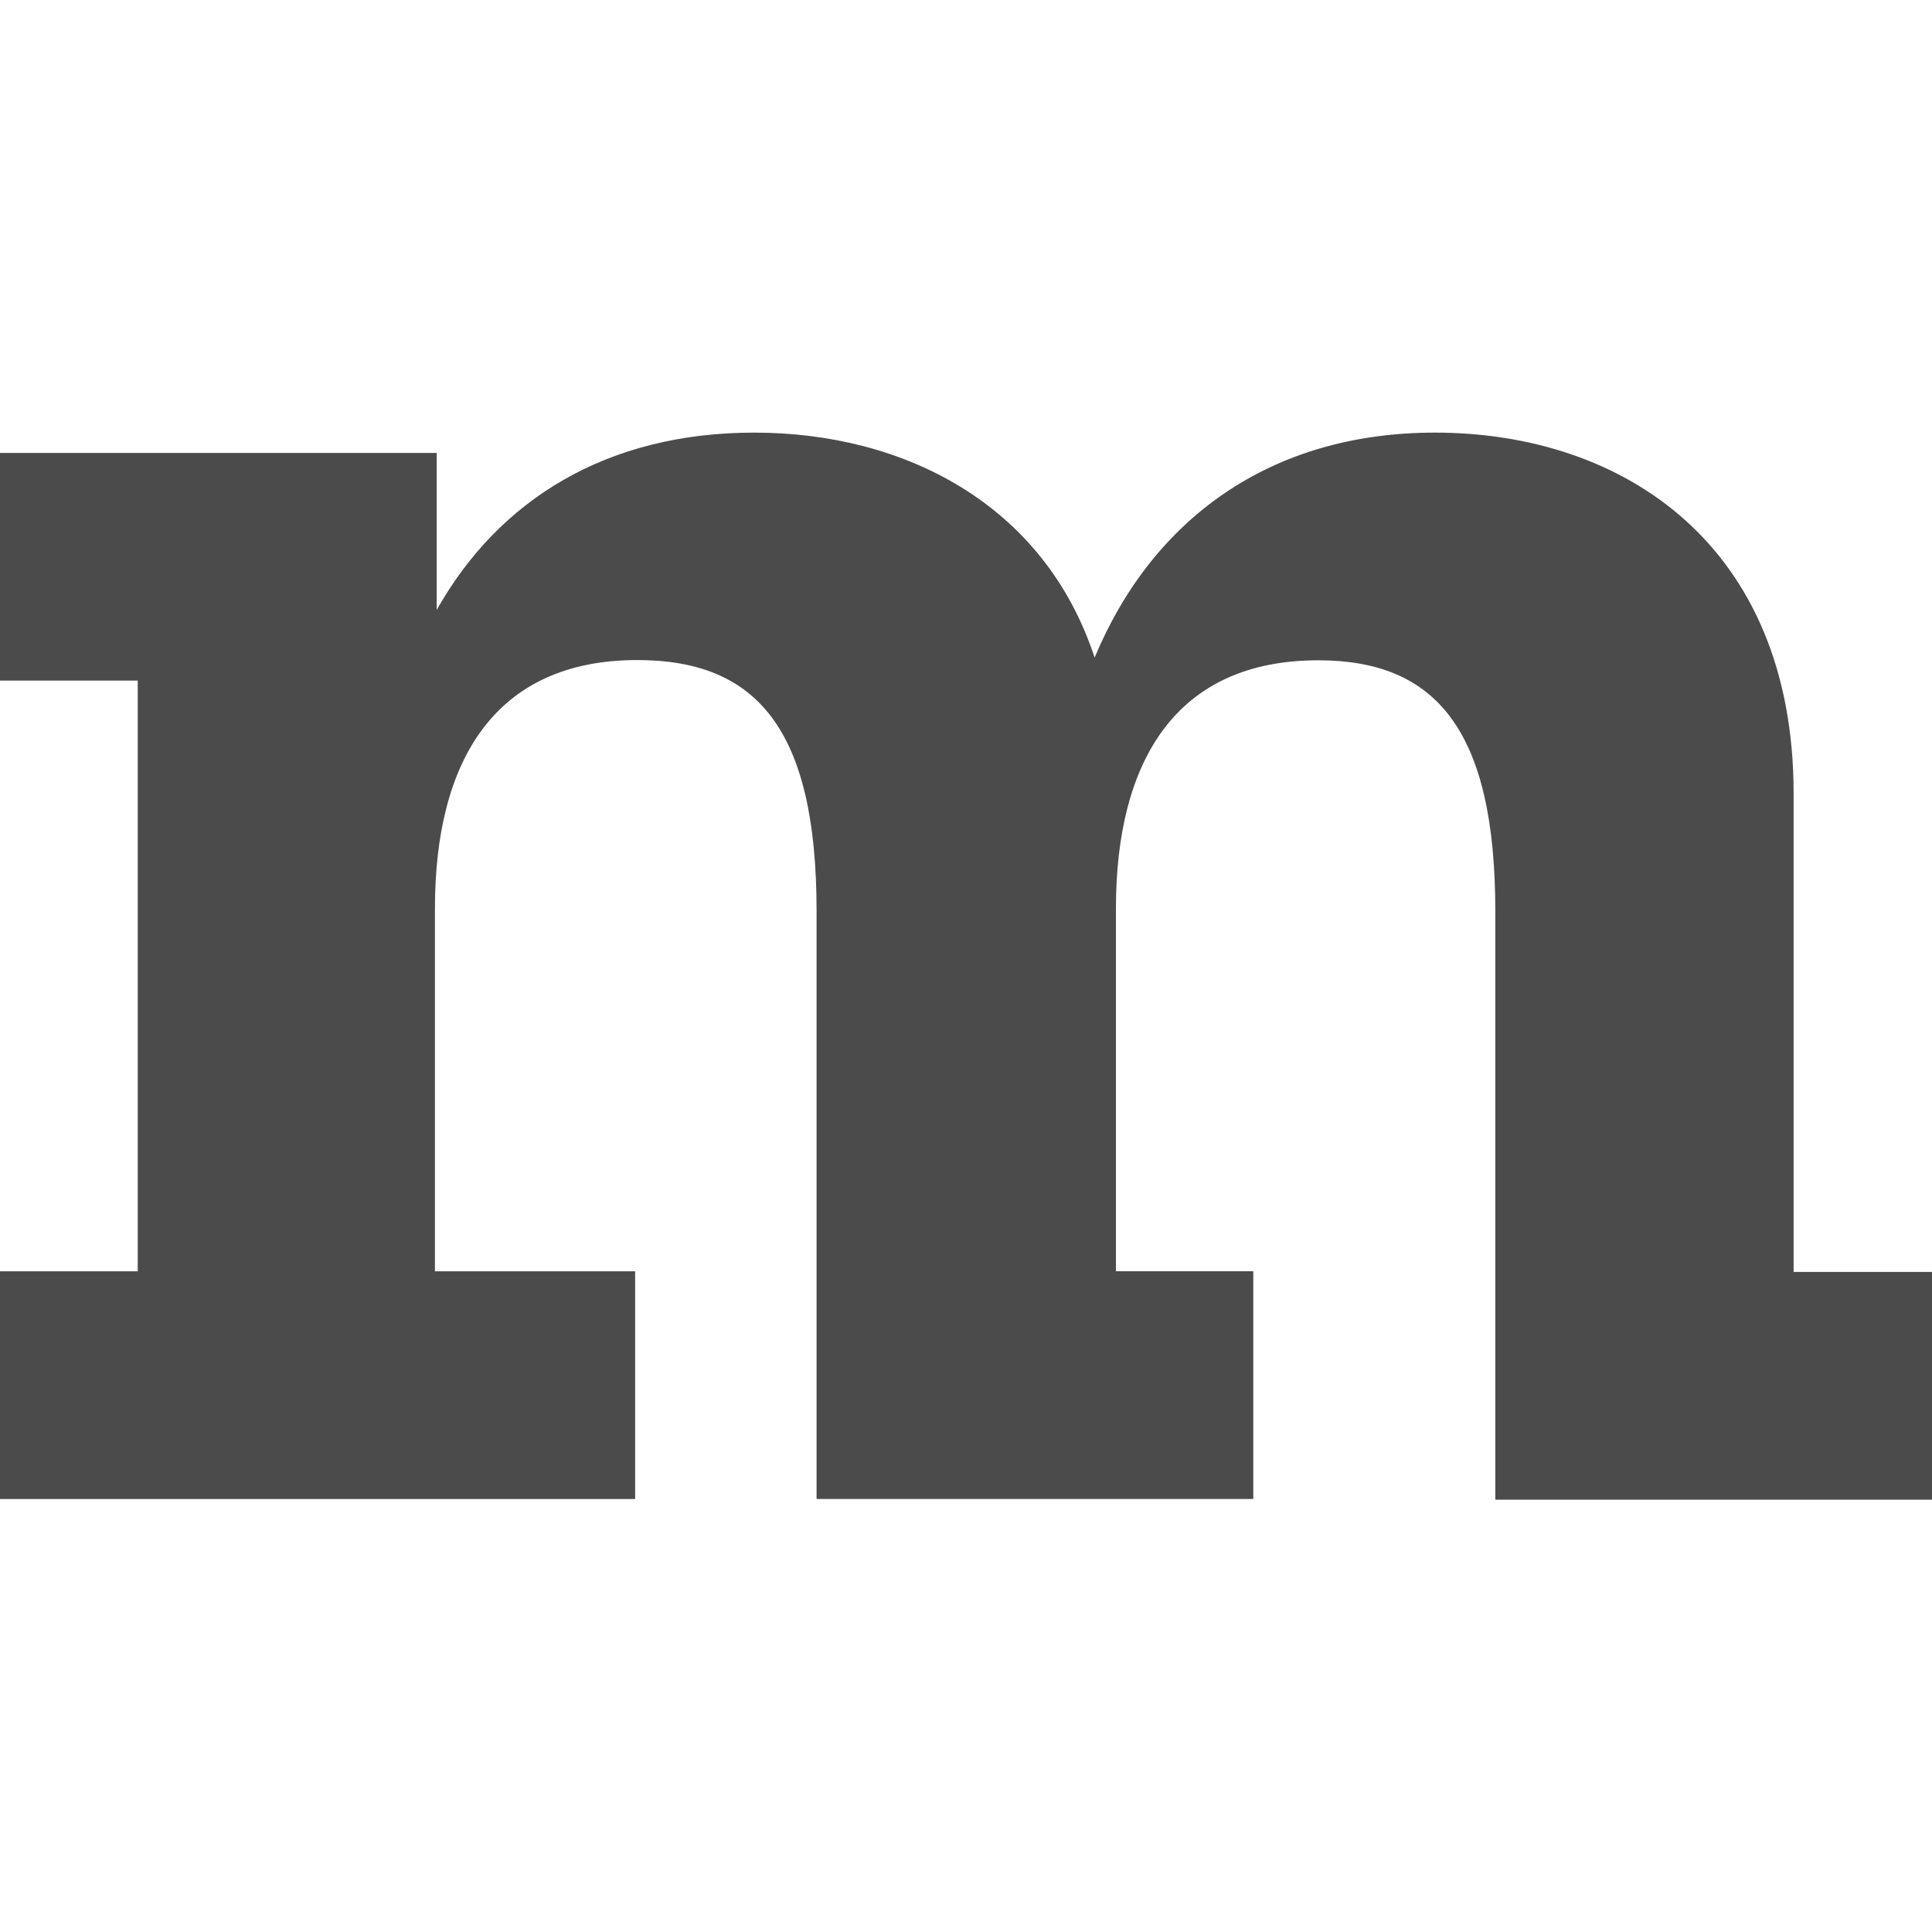 <svg xmlns="http://www.w3.org/2000/svg" width="64" height="64"><path d="M59.42 42.135H64v7.544H49.534V30.18c0-6.014-1.98-8.307-5.865-8.307-4.725 0-6.702 3.35-6.702 8.224v12.015h4.55v7.544H27.05V30.172c0-6.014-1.98-8.307-5.94-8.307-4.725 0-6.702 3.35-6.702 8.224v12.024h6.632v7.544H0v-7.544h4.563V22.545H0v-7.54h14.466v5.2c2.065-3.665 5.646-5.874 10.52-5.874 4.95 0 9.6 2.358 11.275 7.452 1.902-4.563 5.79-7.452 11.275-7.452 6.25 0 11.88 3.735 11.88 11.963v15.85z" fill="#4b4b4b"/></svg>
